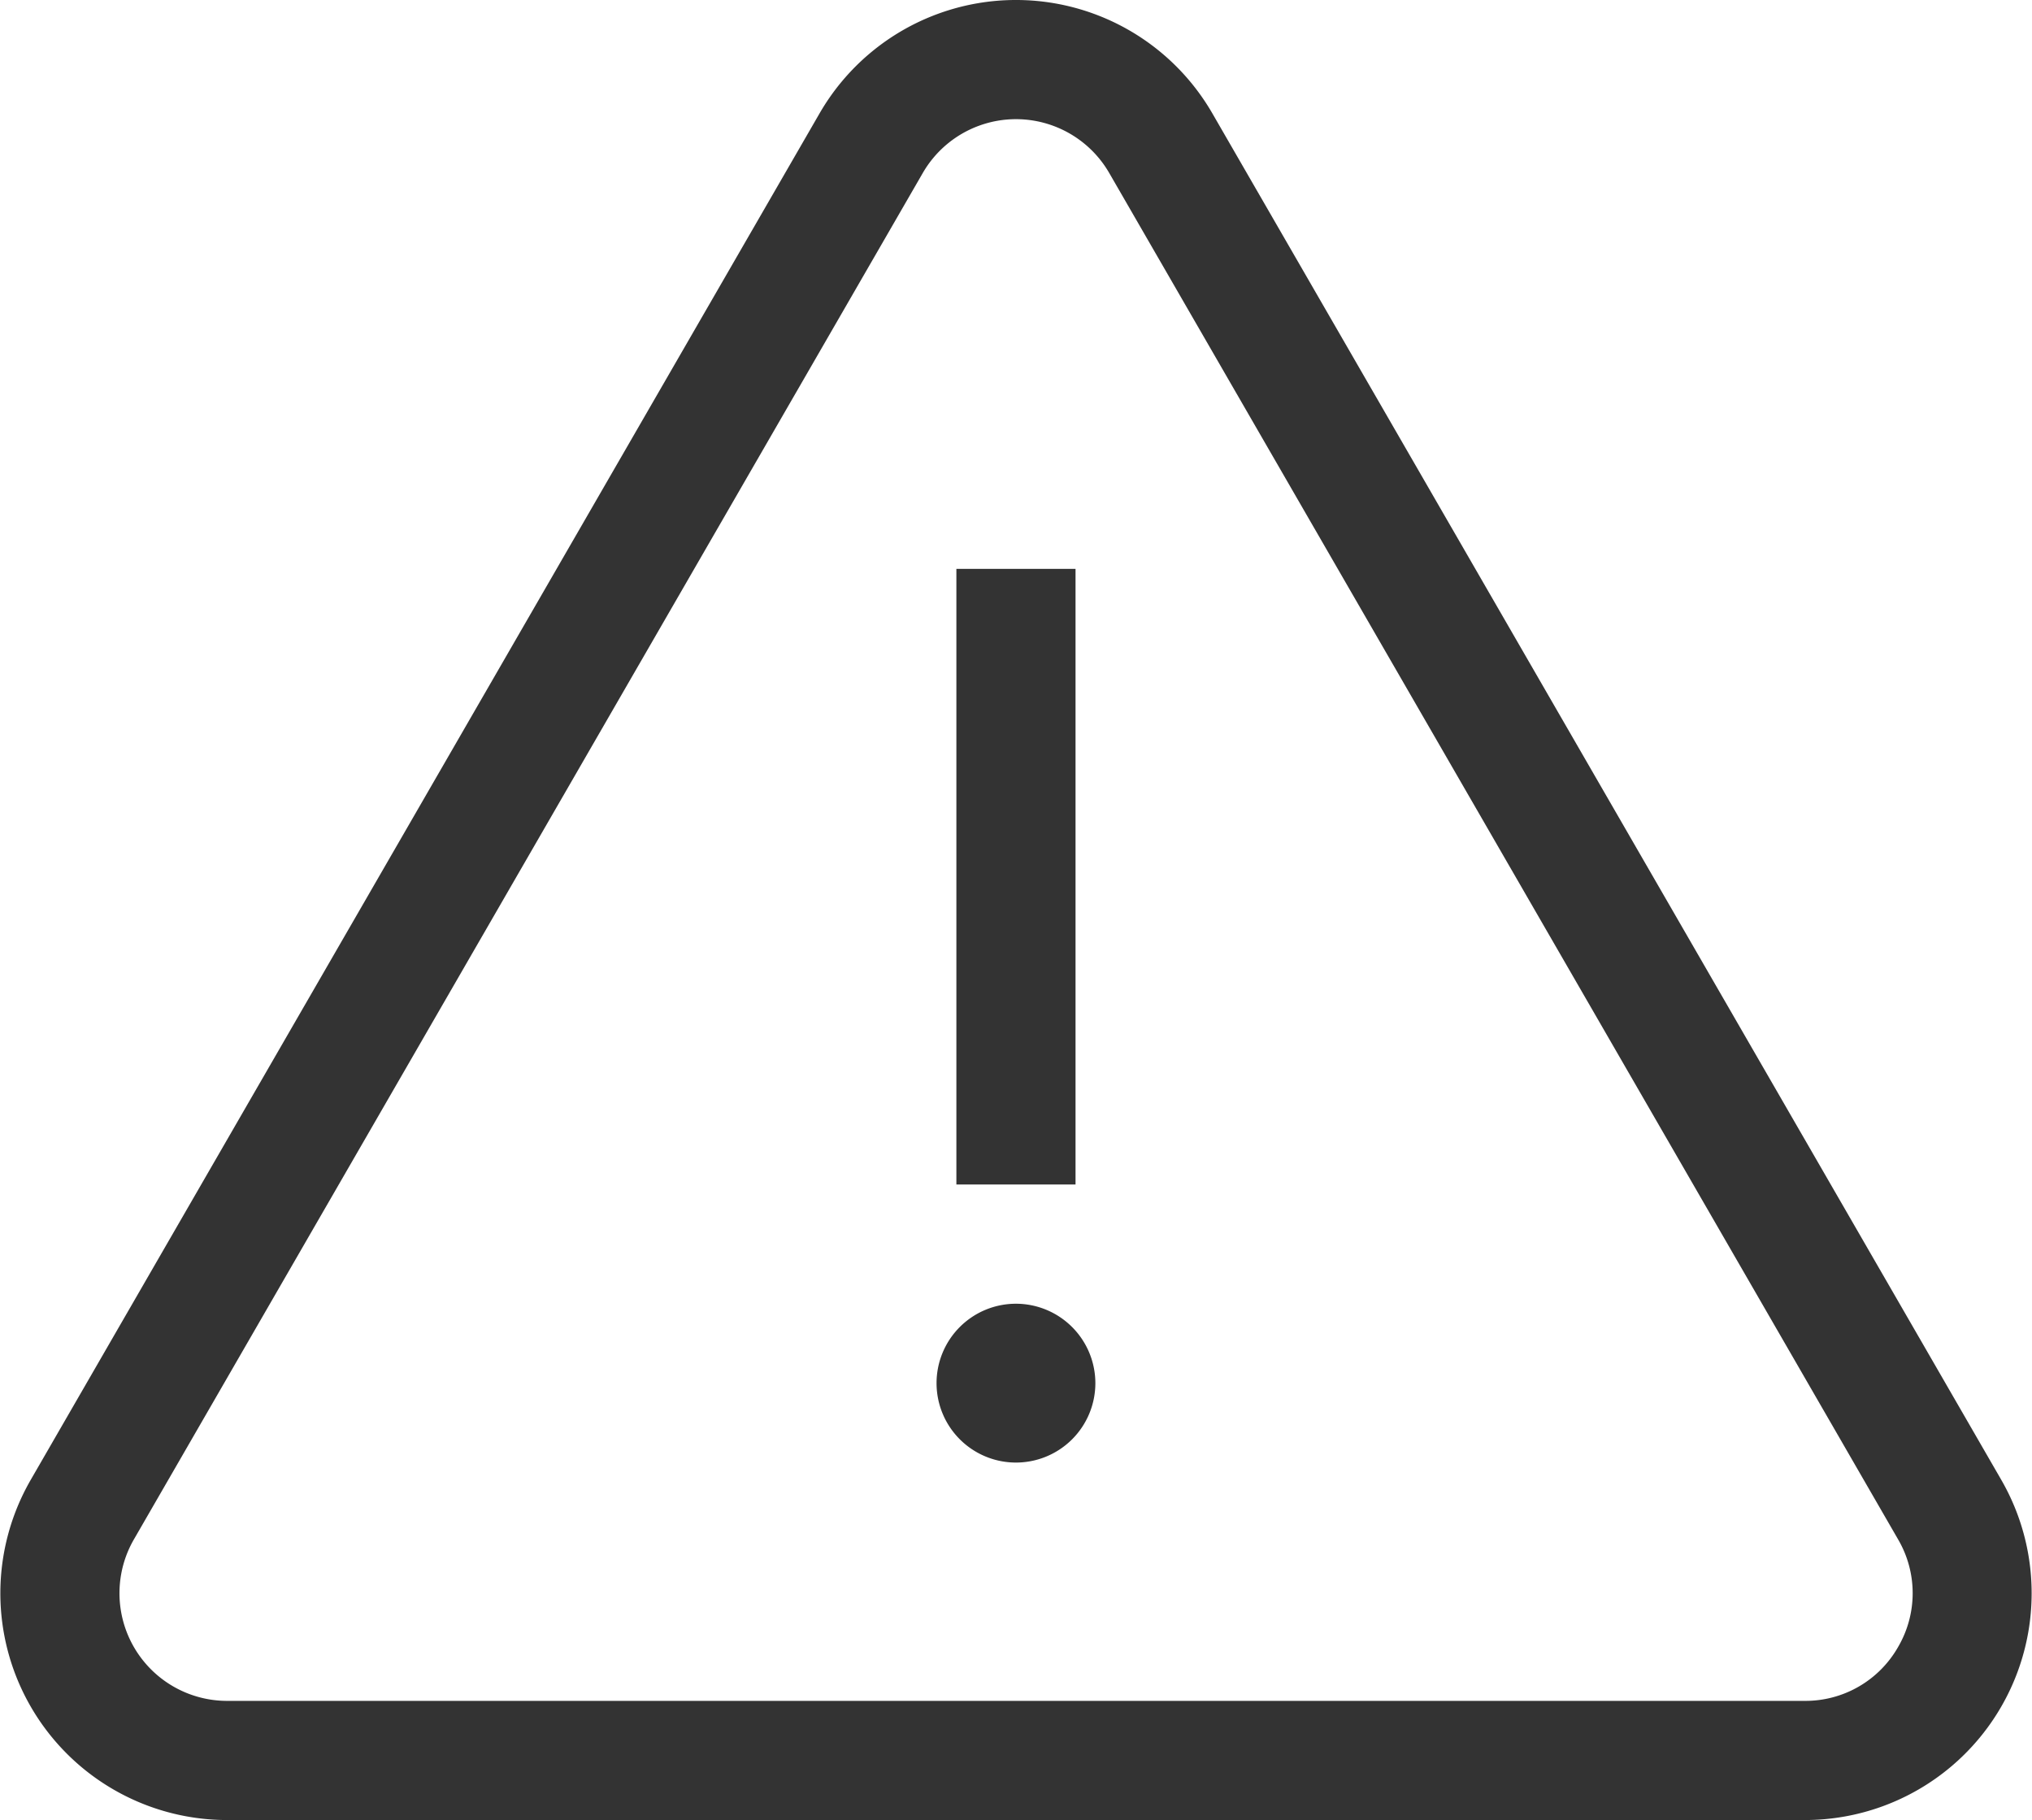 <svg xmlns="http://www.w3.org/2000/svg" width="24.899" height="22.3" viewBox="0 0 24.899 22.3">
    <g id="warning" transform="translate(0 -26.72)">
        <g transform="translate(0 26.72)">
            <g transform="translate(0)">
                <path d="M24.522,44.851,14.856,28.11a2.779,2.779,0,0,0-4.814,0L.377,44.851A2.779,2.779,0,0,0,2.784,49.02H22.115a2.779,2.779,0,0,0,2.407-4.169ZM23.258,46.9a1.306,1.306,0,0,1-1.143.66H2.784a1.319,1.319,0,0,1-1.143-1.979L11.307,28.84a1.319,1.319,0,0,1,2.285,0l9.666,16.741A1.306,1.306,0,0,1,23.258,46.9Z" transform="translate(0 -26.72)" fill="#333"/>
            </g>
        </g>
        <g transform="translate(11.476 42.694)">
            <g transform="translate(0 0)">
                <path d="M236.957,355.183a.973.973,0,1,0,.973.973A.974.974,0,0,0,236.957,355.183Z" transform="translate(-235.984 -355.183)" fill="#333"/>
            </g>
        </g>
        <g transform="translate(11.719 33.69)">
            <g>
                <rect width="1.46" height="7.543" fill="#333"/>
            </g>
        </g>
    </g>
</svg>
